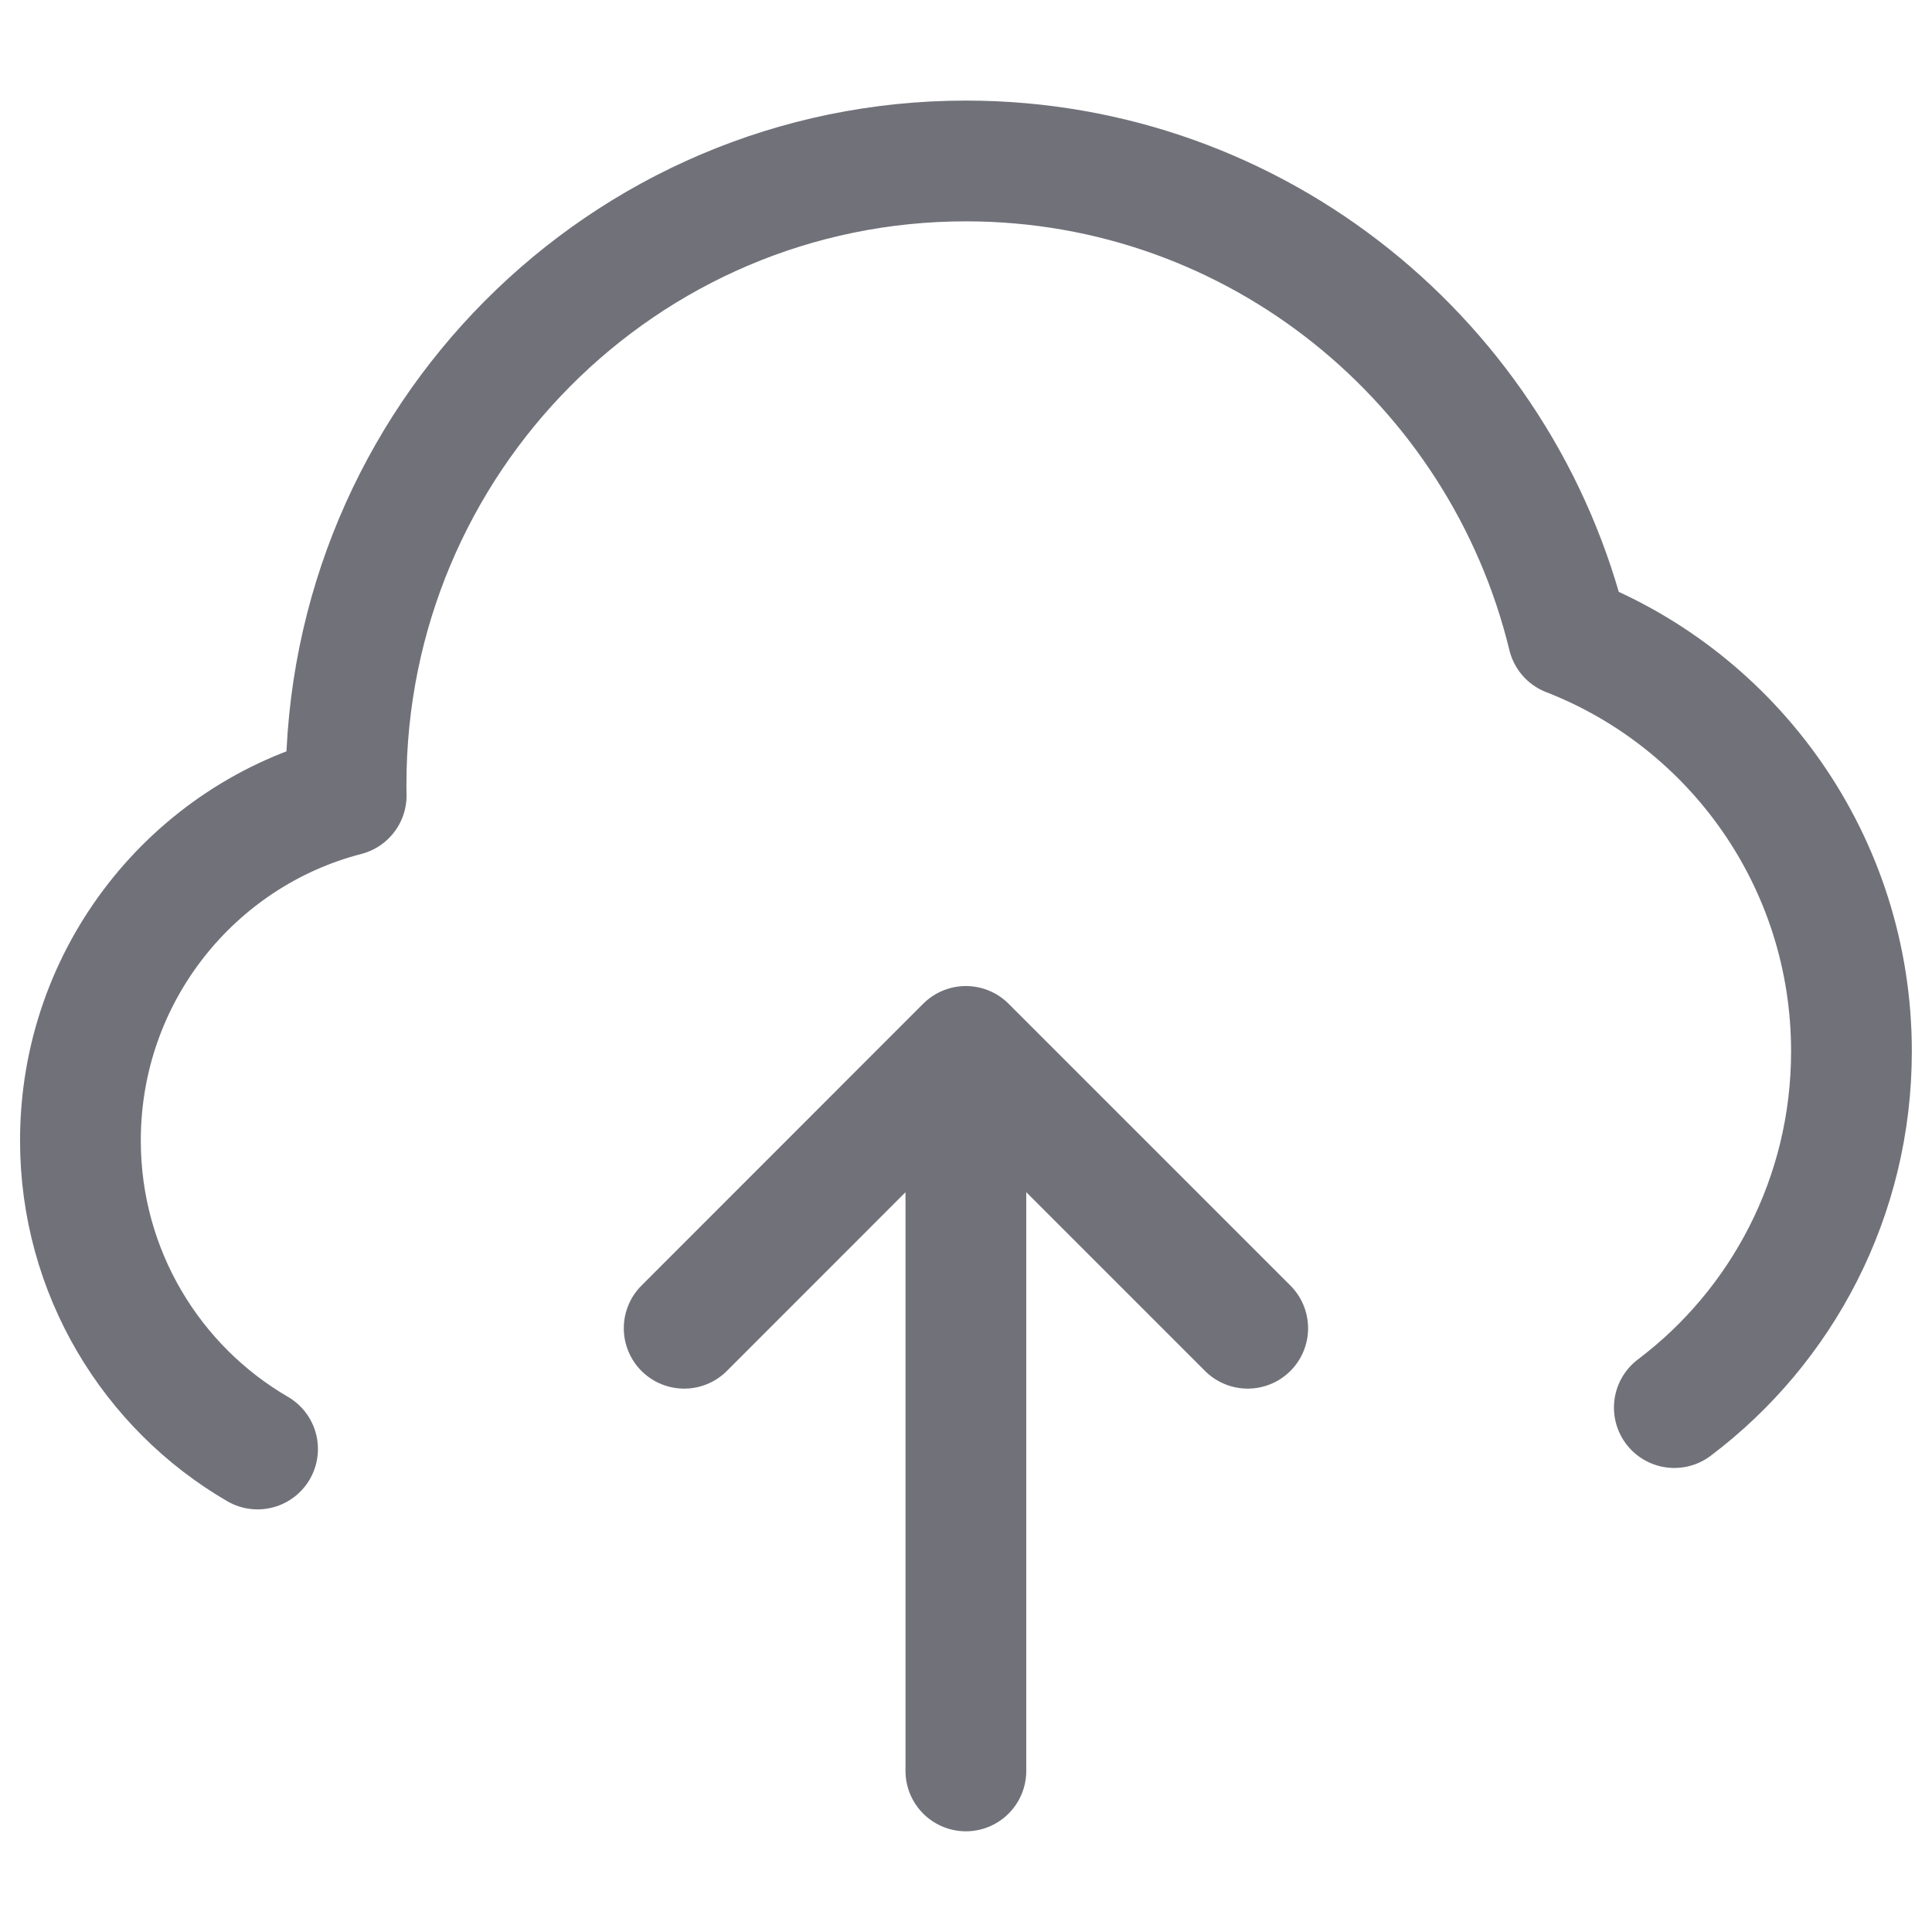<svg width="16" height="16" viewBox="0 0 16 16" fill="none" xmlns="http://www.w3.org/2000/svg">
<g clipPath="url(#clip0_5651_20594)">
<path d="M2.133 12C1.256 11.49 0.666 10.536 0.666 9.445C0.666 8.07 1.601 6.915 2.867 6.588C2.866 6.557 2.866 6.526 2.866 6.495C2.866 3.644 5.164 1.333 7.999 1.333C10.413 1.333 12.438 3.009 12.986 5.266C14.359 5.799 15.333 7.139 15.333 8.707C15.333 9.913 14.757 10.985 13.866 11.657M7.999 14.666V8.666M7.999 8.666L5.666 11M7.999 8.666L10.333 11" stroke="#71717A" stroke-linecap="round" stroke-linejoin="round"/>
</g>
<defs>
<clipPath id="clip0_5651_20594">
<rect width="16" height="16" fill="white"/>
</clipPath>
</defs>
</svg>
